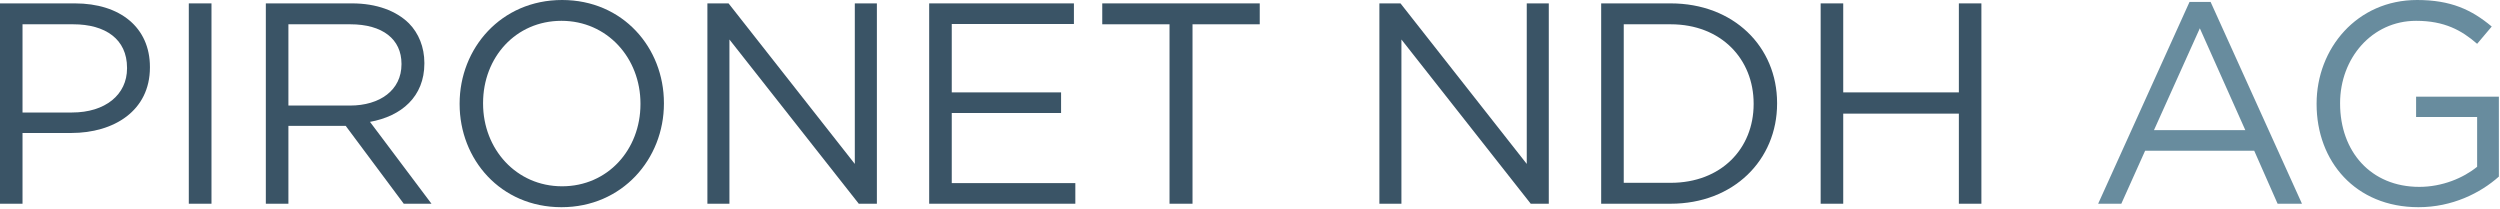 <?xml version="1.0" encoding="UTF-8" standalone="no"?>
<!-- Created with Inkscape (http://www.inkscape.org/) -->
<svg
   xmlns:svg="http://www.w3.org/2000/svg"
   xmlns="http://www.w3.org/2000/svg"
   version="1.0"
   width="598"
   height="50"
   id="svg4438">
  <path
     d="M 0,48.73 L 5.387,48.73 L 5.387,31.81 L 17.037,31.81 C 27.25,31.81 35.862,26.49 35.862,16.14 L 35.862,16.02 C 35.862,6.57 28.737,0.81 17.912,0.81 L 0,0.81 L 0,48.73 z M 5.387,26.91 L 5.387,5.81 L 17.5,5.81 C 25.237,5.81 30.387,9.38 30.387,16.21 L 30.387,16.36 C 30.387,22.66 25.175,26.91 17.237,26.91 L 5.387,26.91 z"
     id="path4322"
     style="fill:#3a5466;fill-opacity:1;fill-rule:nonzero;stroke:none" />
  <path
     d="M 45.162,48.73 L 50.587,48.73 L 50.587,0.81 L 45.162,0.81 L 45.162,48.73 z"
     id="path4324"
     style="fill:#3a5466;fill-opacity:1;fill-rule:nonzero;stroke:none" />
  <path
     d="M 63.587,48.73 L 68.987,48.73 L 68.987,30.1 L 82.687,30.1 L 96.575,48.73 L 103.21,48.73 L 88.5,29.15 C 96.037,27.79 101.51,23.12 101.51,15.19 L 101.51,15.04 C 101.51,11.28 100.14,7.94 97.825,5.59 C 94.787,2.59 90.087,0.81 84.2,0.81 L 63.587,0.81 L 63.587,48.73 z M 68.987,25.25 L 68.987,5.81 L 83.787,5.81 C 91.525,5.81 96.037,9.38 96.037,15.26 L 96.037,15.38 C 96.037,21.56 90.887,25.25 83.712,25.25 L 68.987,25.25 z"
     id="path4326"
     style="fill:#3a5466;fill-opacity:1;fill-rule:nonzero;stroke:none" />
  <path
     d="M 134.3,49.56 C 148.87,49.56 158.81,37.99 158.81,24.78 L 158.81,24.64 C 158.81,11.43 149.02,-4.2633e-14 134.45,-4.2633e-14 C 119.85,-4.2633e-14 109.94,11.55 109.94,24.78 L 109.94,24.9 C 109.94,38.11 119.72,49.56 134.3,49.56 z M 134.45,44.56 C 123.49,44.56 115.55,35.65 115.55,24.78 L 115.55,24.64 C 115.55,13.75 123.34,4.98 134.3,4.98 C 145.26,4.98 153.2,13.89 153.2,24.78 L 153.2,24.9 C 153.2,35.79 145.38,44.56 134.45,44.56 z"
     id="path4328"
     style="fill:#3a5466;fill-opacity:1;fill-rule:nonzero;stroke:none" />
  <path
     d="M 169.21,48.73 L 174.48,48.73 L 174.48,9.45 L 205.42,48.73 L 209.75,48.73 L 209.75,0.81 L 204.47,0.81 L 204.47,39.21 L 174.27,0.81 L 169.21,0.81 L 169.21,48.73 z"
     id="path4330"
     style="fill:#3a5466;fill-opacity:1;fill-rule:nonzero;stroke:none" />
  <path
     d="M 222.26,48.73 L 257.22,48.73 L 257.22,43.8 L 227.66,43.8 L 227.66,27.03 L 253.81,27.03 L 253.81,22.1 L 227.66,22.1 L 227.66,5.74 L 256.88,5.74 L 256.88,0.81 L 222.26,0.81 L 222.26,48.73 z"
     id="path4332"
     style="fill:#3a5466;fill-opacity:1;fill-rule:nonzero;stroke:none" />
  <path
     d="M 279.75,48.73 L 285.25,48.73 L 285.25,5.81 L 301.33,5.81 L 301.33,0.81 L 263.66,0.81 L 263.66,5.81 L 279.75,5.81 L 279.75,48.73 z"
     id="path4334"
     style="fill:#3a5466;fill-opacity:1;fill-rule:nonzero;stroke:none" />
  <path
     d="M 329.95,48.73 L 335.22,48.73 L 335.22,9.45 L 366.15,48.73 L 370.47,48.73 L 370.47,0.81 L 365.2,0.81 L 365.2,39.21 L 335,0.81 L 329.95,0.81 L 329.95,48.73 z"
     id="path4338"
     style="fill:#3a5466;fill-opacity:1;fill-rule:nonzero;stroke:none" />
  <path
     d="M 383,48.73 L 399.62,48.73 C 414.68,48.73 425.08,38.26 425.08,24.78 L 425.08,24.64 C 425.08,11.16 414.68,0.81 399.62,0.81 L 383,0.81 L 383,48.73 z M 399.62,5.81 C 411.73,5.81 419.47,14.16 419.47,24.78 L 419.47,24.9 C 419.47,35.52 411.73,43.73 399.62,43.73 L 388.4,43.73 L 388.4,5.81 L 399.62,5.81 z"
     id="path4340"
     style="fill:#3a5466;fill-opacity:1;fill-rule:nonzero;stroke:none" />
  <path
     d="M 435.5,48.73 L 440.9,48.73 L 440.9,27.18 L 468.56,27.18 L 468.56,48.73 L 473.95,48.73 L 473.95,0.81 L 468.56,0.81 L 468.56,22.1 L 440.9,22.1 L 440.9,0.81 L 435.5,0.81 L 435.5,48.73 z"
     id="path4342"
     style="fill:#3a5466;fill-opacity:1;fill-rule:nonzero;stroke:none" />
  <path
     d="M 501.88,48.73 L 507.42,48.73 L 513.11,36.06 L 539.21,36.06 L 544.8,48.73 L 550.63,48.73 L 528.78,0.47 L 523.73,0.47 L 501.88,48.73 z M 515.23,31.13 L 526.2,6.77 L 537.08,31.13 L 515.23,31.13 z"
     id="path4346"
     style="fill:#688c9e;fill-opacity:1;fill-rule:nonzero;stroke:none" />
  <path
     d="M 578.5,49.56 C 586.57,49.56 593.3,46.19 597.73,42.24 L 597.73,23.12 L 577.93,23.12 L 577.93,27.98 L 592.53,27.98 L 592.53,39.89 C 589.23,42.58 584.18,44.7 578.7,44.7 C 567.07,44.7 559.75,36.21 559.75,24.78 L 559.75,24.64 C 559.75,13.97 567.33,4.98 577.93,4.98 C 584.72,4.98 588.82,7.25 592.53,10.48 L 596.02,6.35 C 591.22,2.32 586.23,-4.2633e-14 578.16,-4.2633e-14 C 563.77,-4.2633e-14 554.13,11.62 554.13,24.78 L 554.13,24.9 C 554.13,38.6 563.43,49.56 578.5,49.56 z"
     id="path4348"
     style="fill:#688c9e;fill-opacity:1;fill-rule:nonzero;stroke:none" />
</svg>

